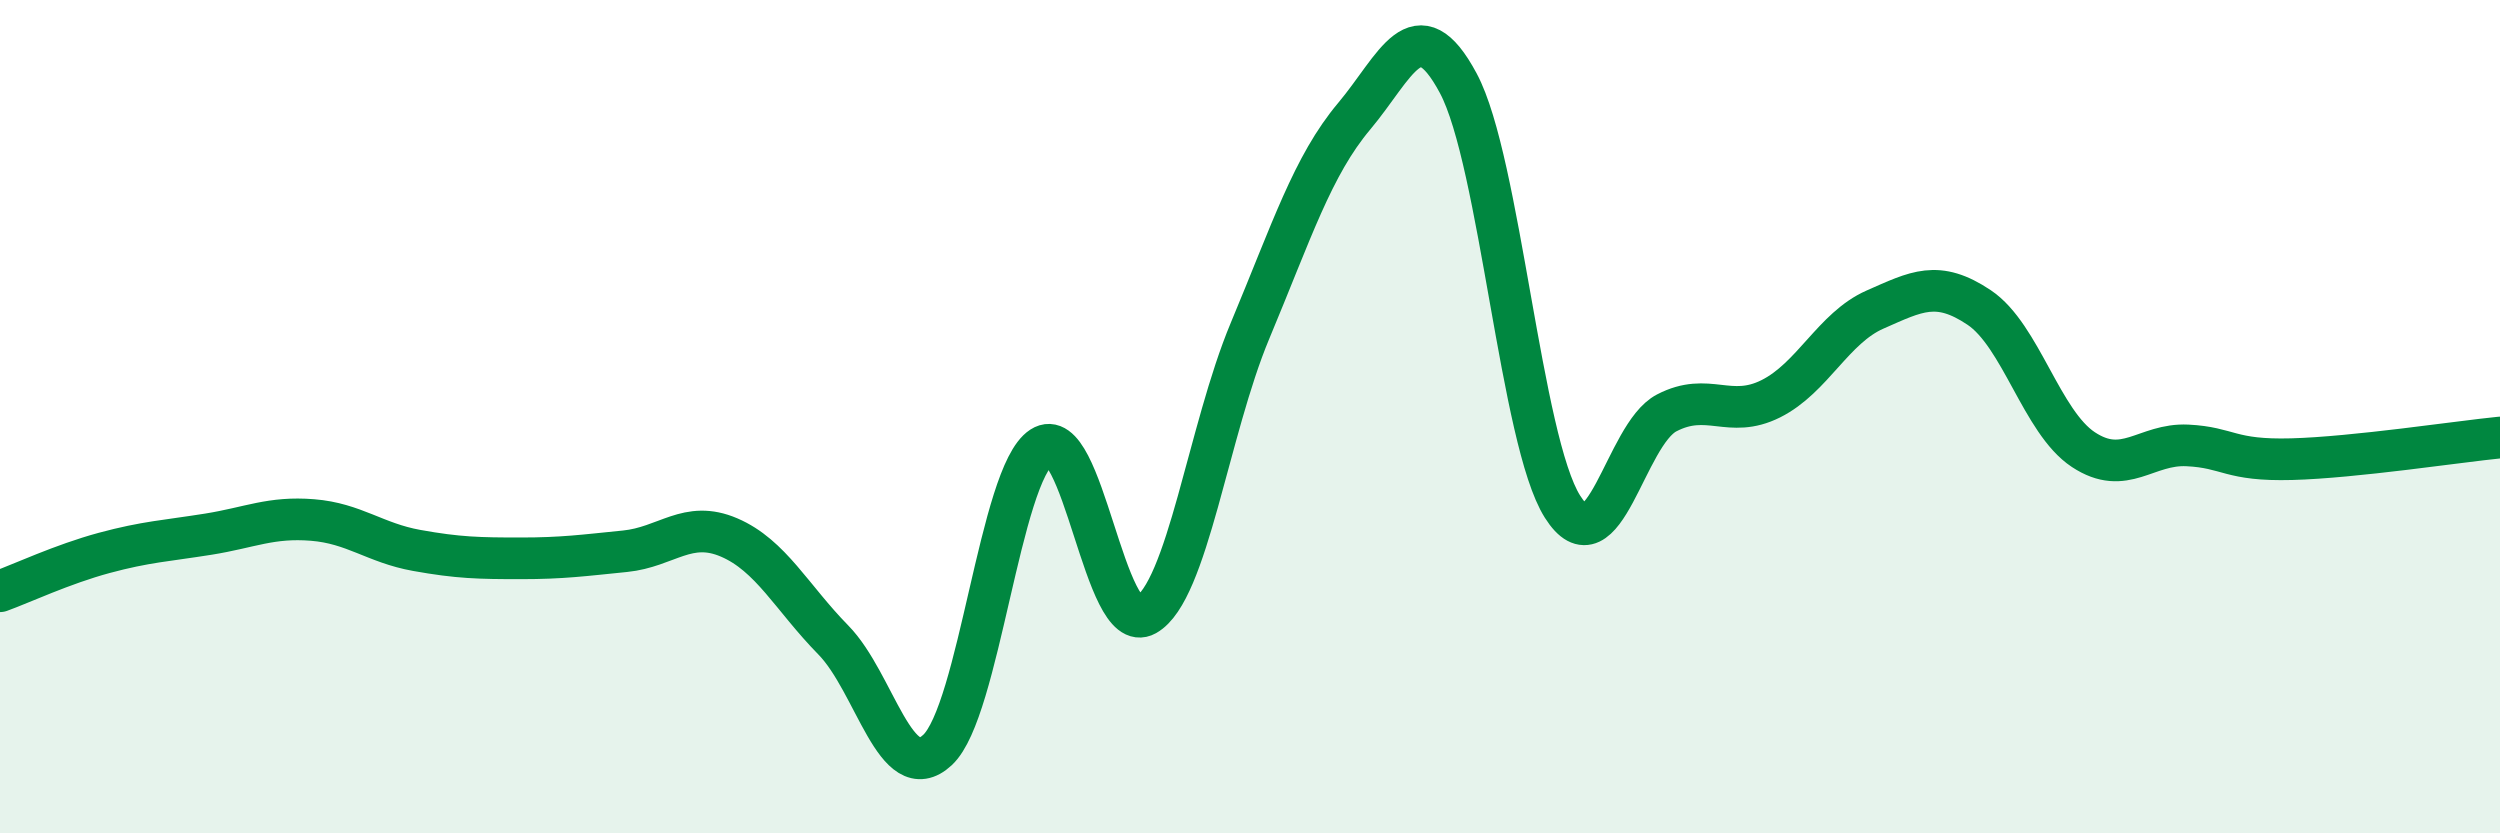 
    <svg width="60" height="20" viewBox="0 0 60 20" xmlns="http://www.w3.org/2000/svg">
      <path
        d="M 0,14.19 C 0.5,14.01 1.5,13.54 2.5,13.27 C 3.5,13 4,12.98 5,12.82 C 6,12.66 6.5,12.4 7.5,12.48 C 8.5,12.56 9,13.03 10,13.21 C 11,13.39 11.5,13.4 12.5,13.4 C 13.5,13.4 14,13.33 15,13.23 C 16,13.13 16.5,12.47 17.5,12.9 C 18.5,13.33 19,14.34 20,15.36 C 21,16.38 21.5,18.93 22.5,18 C 23.5,17.07 24,11.38 25,10.73 C 26,10.08 26.5,15.32 27.5,14.76 C 28.5,14.2 29,10.33 30,7.94 C 31,5.55 31.5,3.98 32.5,2.79 C 33.5,1.6 34,0.13 35,2 C 36,3.87 36.5,10.58 37.5,12.16 C 38.5,13.74 39,10.43 40,9.91 C 41,9.39 41.5,10.07 42.5,9.57 C 43.5,9.07 44,7.87 45,7.43 C 46,6.99 46.5,6.71 47.5,7.38 C 48.5,8.05 49,10.13 50,10.79 C 51,11.45 51.5,10.64 52.5,10.69 C 53.5,10.74 53.5,11.06 55,11.02 C 56.5,10.98 59,10.6 60,10.5L60 20L0 20Z"
        fill="#008740"
        opacity="0.1"
        stroke-linecap="round"
        stroke-linejoin="round"
      />
      <path
        d="M 0,14.19 C 0.5,14.01 1.5,13.54 2.5,13.27 C 3.5,13 4,12.98 5,12.82 C 6,12.66 6.5,12.4 7.5,12.48 C 8.5,12.56 9,13.03 10,13.21 C 11,13.39 11.5,13.4 12.5,13.4 C 13.5,13.4 14,13.33 15,13.23 C 16,13.13 16.5,12.47 17.5,12.9 C 18.5,13.33 19,14.34 20,15.36 C 21,16.38 21.5,18.93 22.5,18 C 23.5,17.07 24,11.38 25,10.73 C 26,10.08 26.5,15.32 27.5,14.76 C 28.5,14.2 29,10.33 30,7.94 C 31,5.55 31.5,3.98 32.5,2.79 C 33.5,1.6 34,0.13 35,2 C 36,3.87 36.5,10.58 37.5,12.16 C 38.5,13.74 39,10.43 40,9.91 C 41,9.39 41.5,10.07 42.5,9.57 C 43.5,9.07 44,7.87 45,7.43 C 46,6.99 46.5,6.71 47.5,7.38 C 48.5,8.05 49,10.13 50,10.79 C 51,11.45 51.5,10.64 52.5,10.69 C 53.5,10.74 53.5,11.06 55,11.02 C 56.5,10.98 59,10.6 60,10.5"
        stroke="#008740"
        stroke-width="1"
        fill="none"
        stroke-linecap="round"
        stroke-linejoin="round"
      />
    </svg>
  
